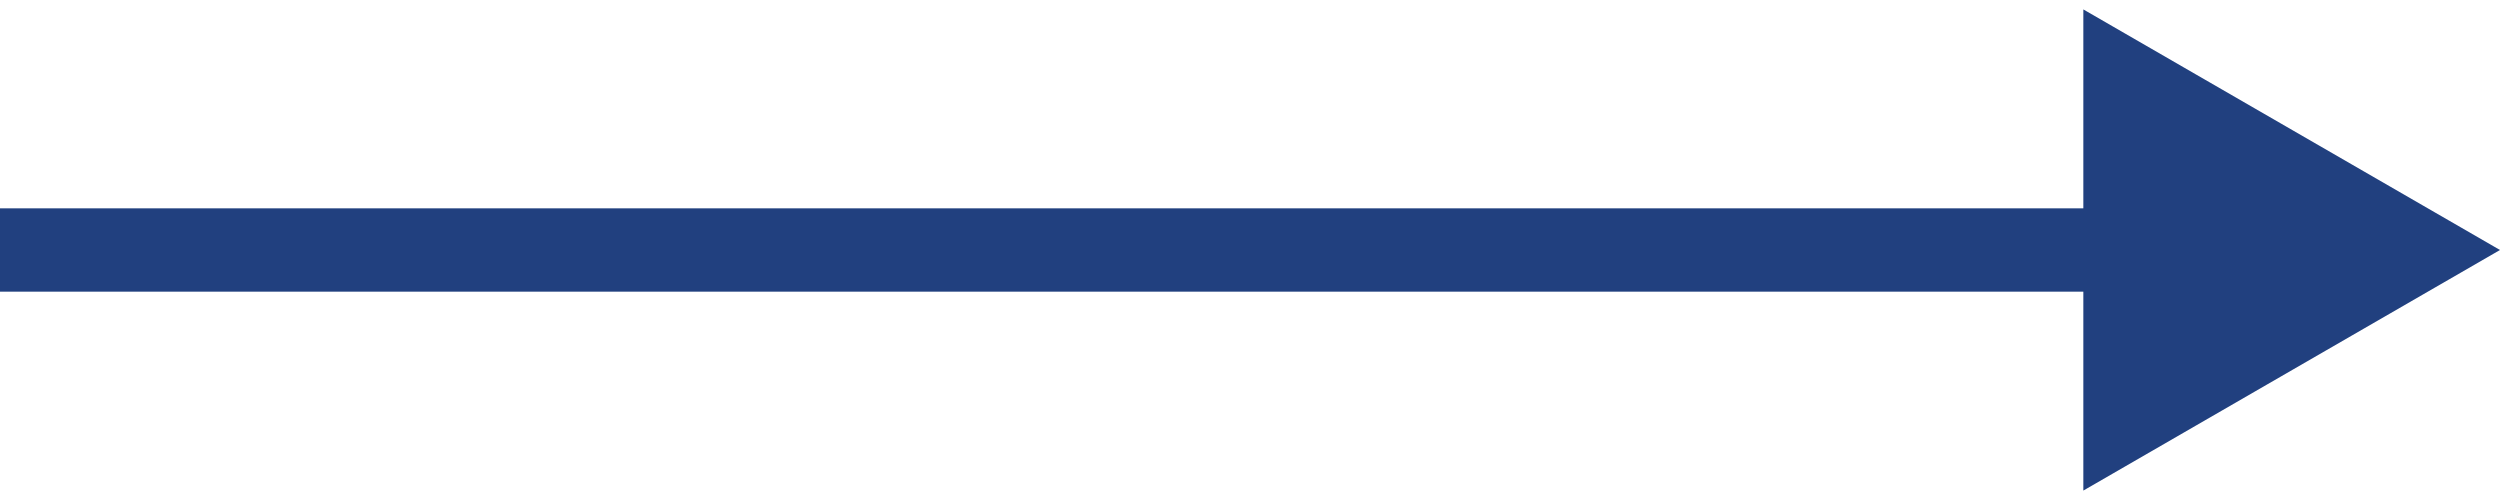 <?xml version="1.0" encoding="UTF-8"?> <svg xmlns="http://www.w3.org/2000/svg" width="60" height="12" viewBox="0 0 60 12" fill="none"> <path d="M60 6L50 0.226V11.774L60 6ZM0 7H51V5H0V7Z" fill="#21407F"></path> </svg> 